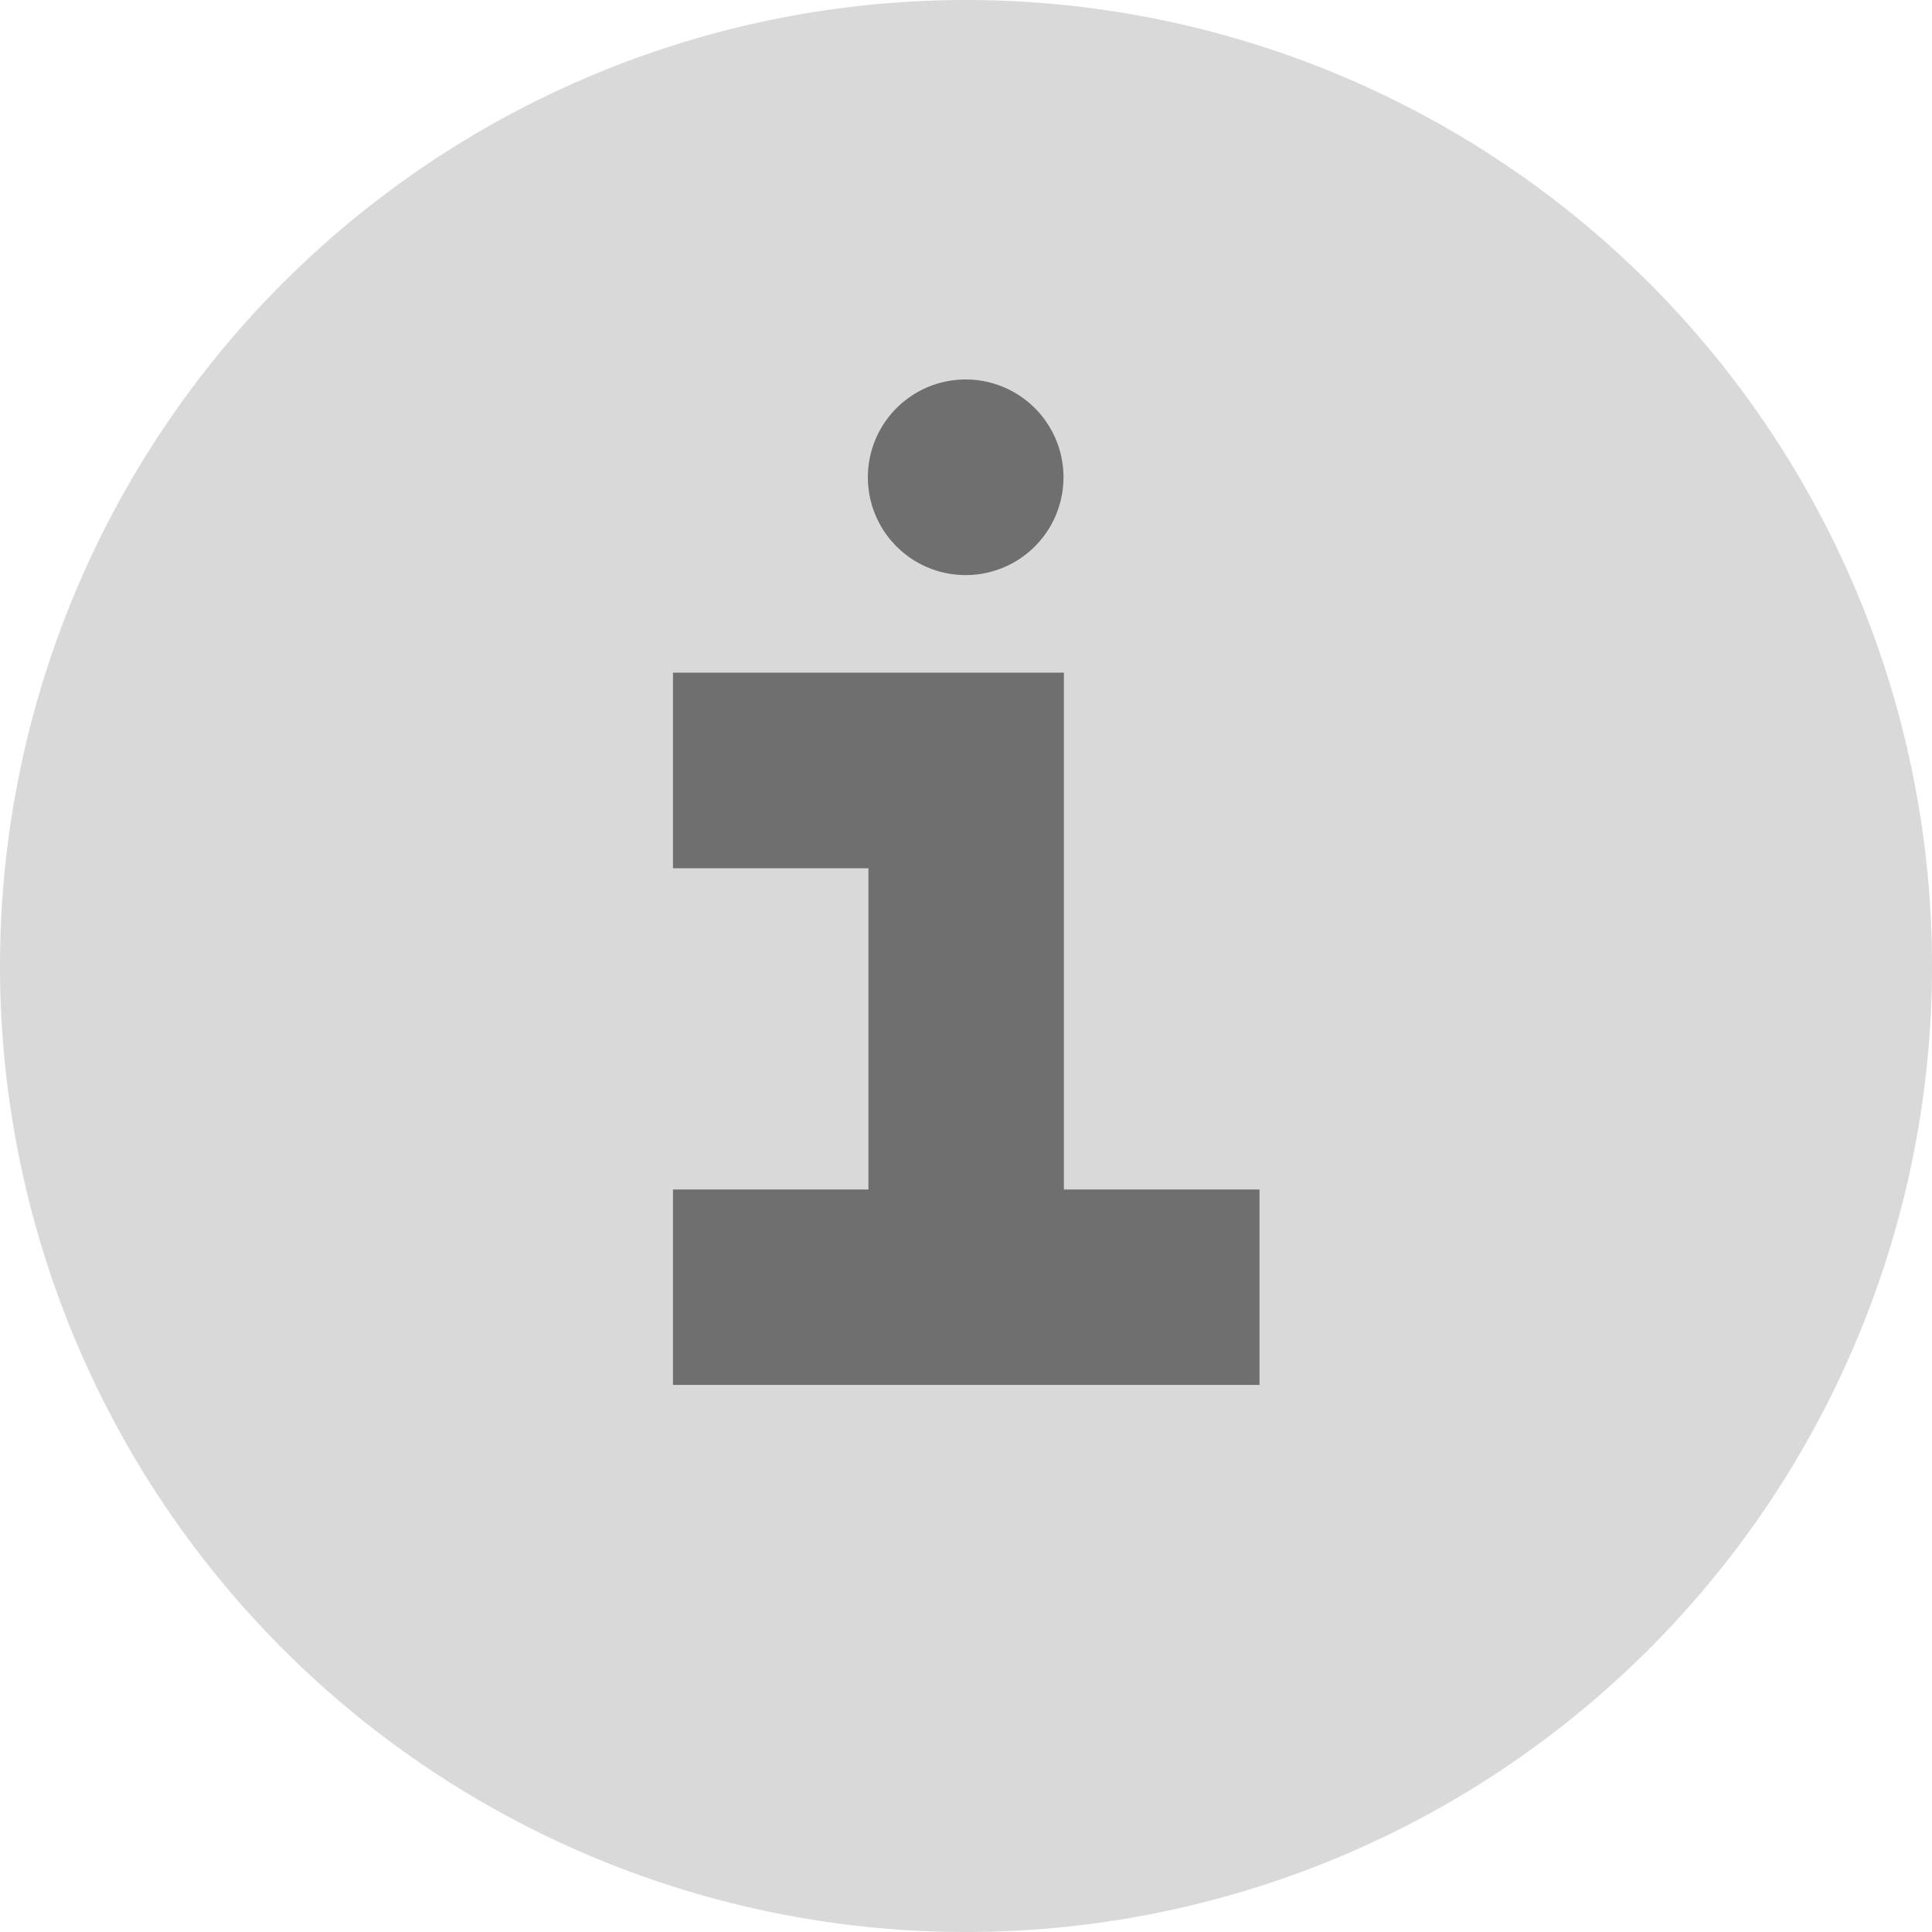 <svg xmlns="http://www.w3.org/2000/svg" width="12" height="12" fill="none"><path fill="#D9D9D9" d="M6 12A6 6 0 106 0a6 6 0 000 12z"/><path fill="#6F6F6F" d="M6.608 7.388v-3.21H4.18v1.215h1.214v1.995H4.18v1.214h3.643V7.388H6.608zm-.61-3.816a.607.607 0 100-1.215.607.607 0 000 1.215z"/></svg>